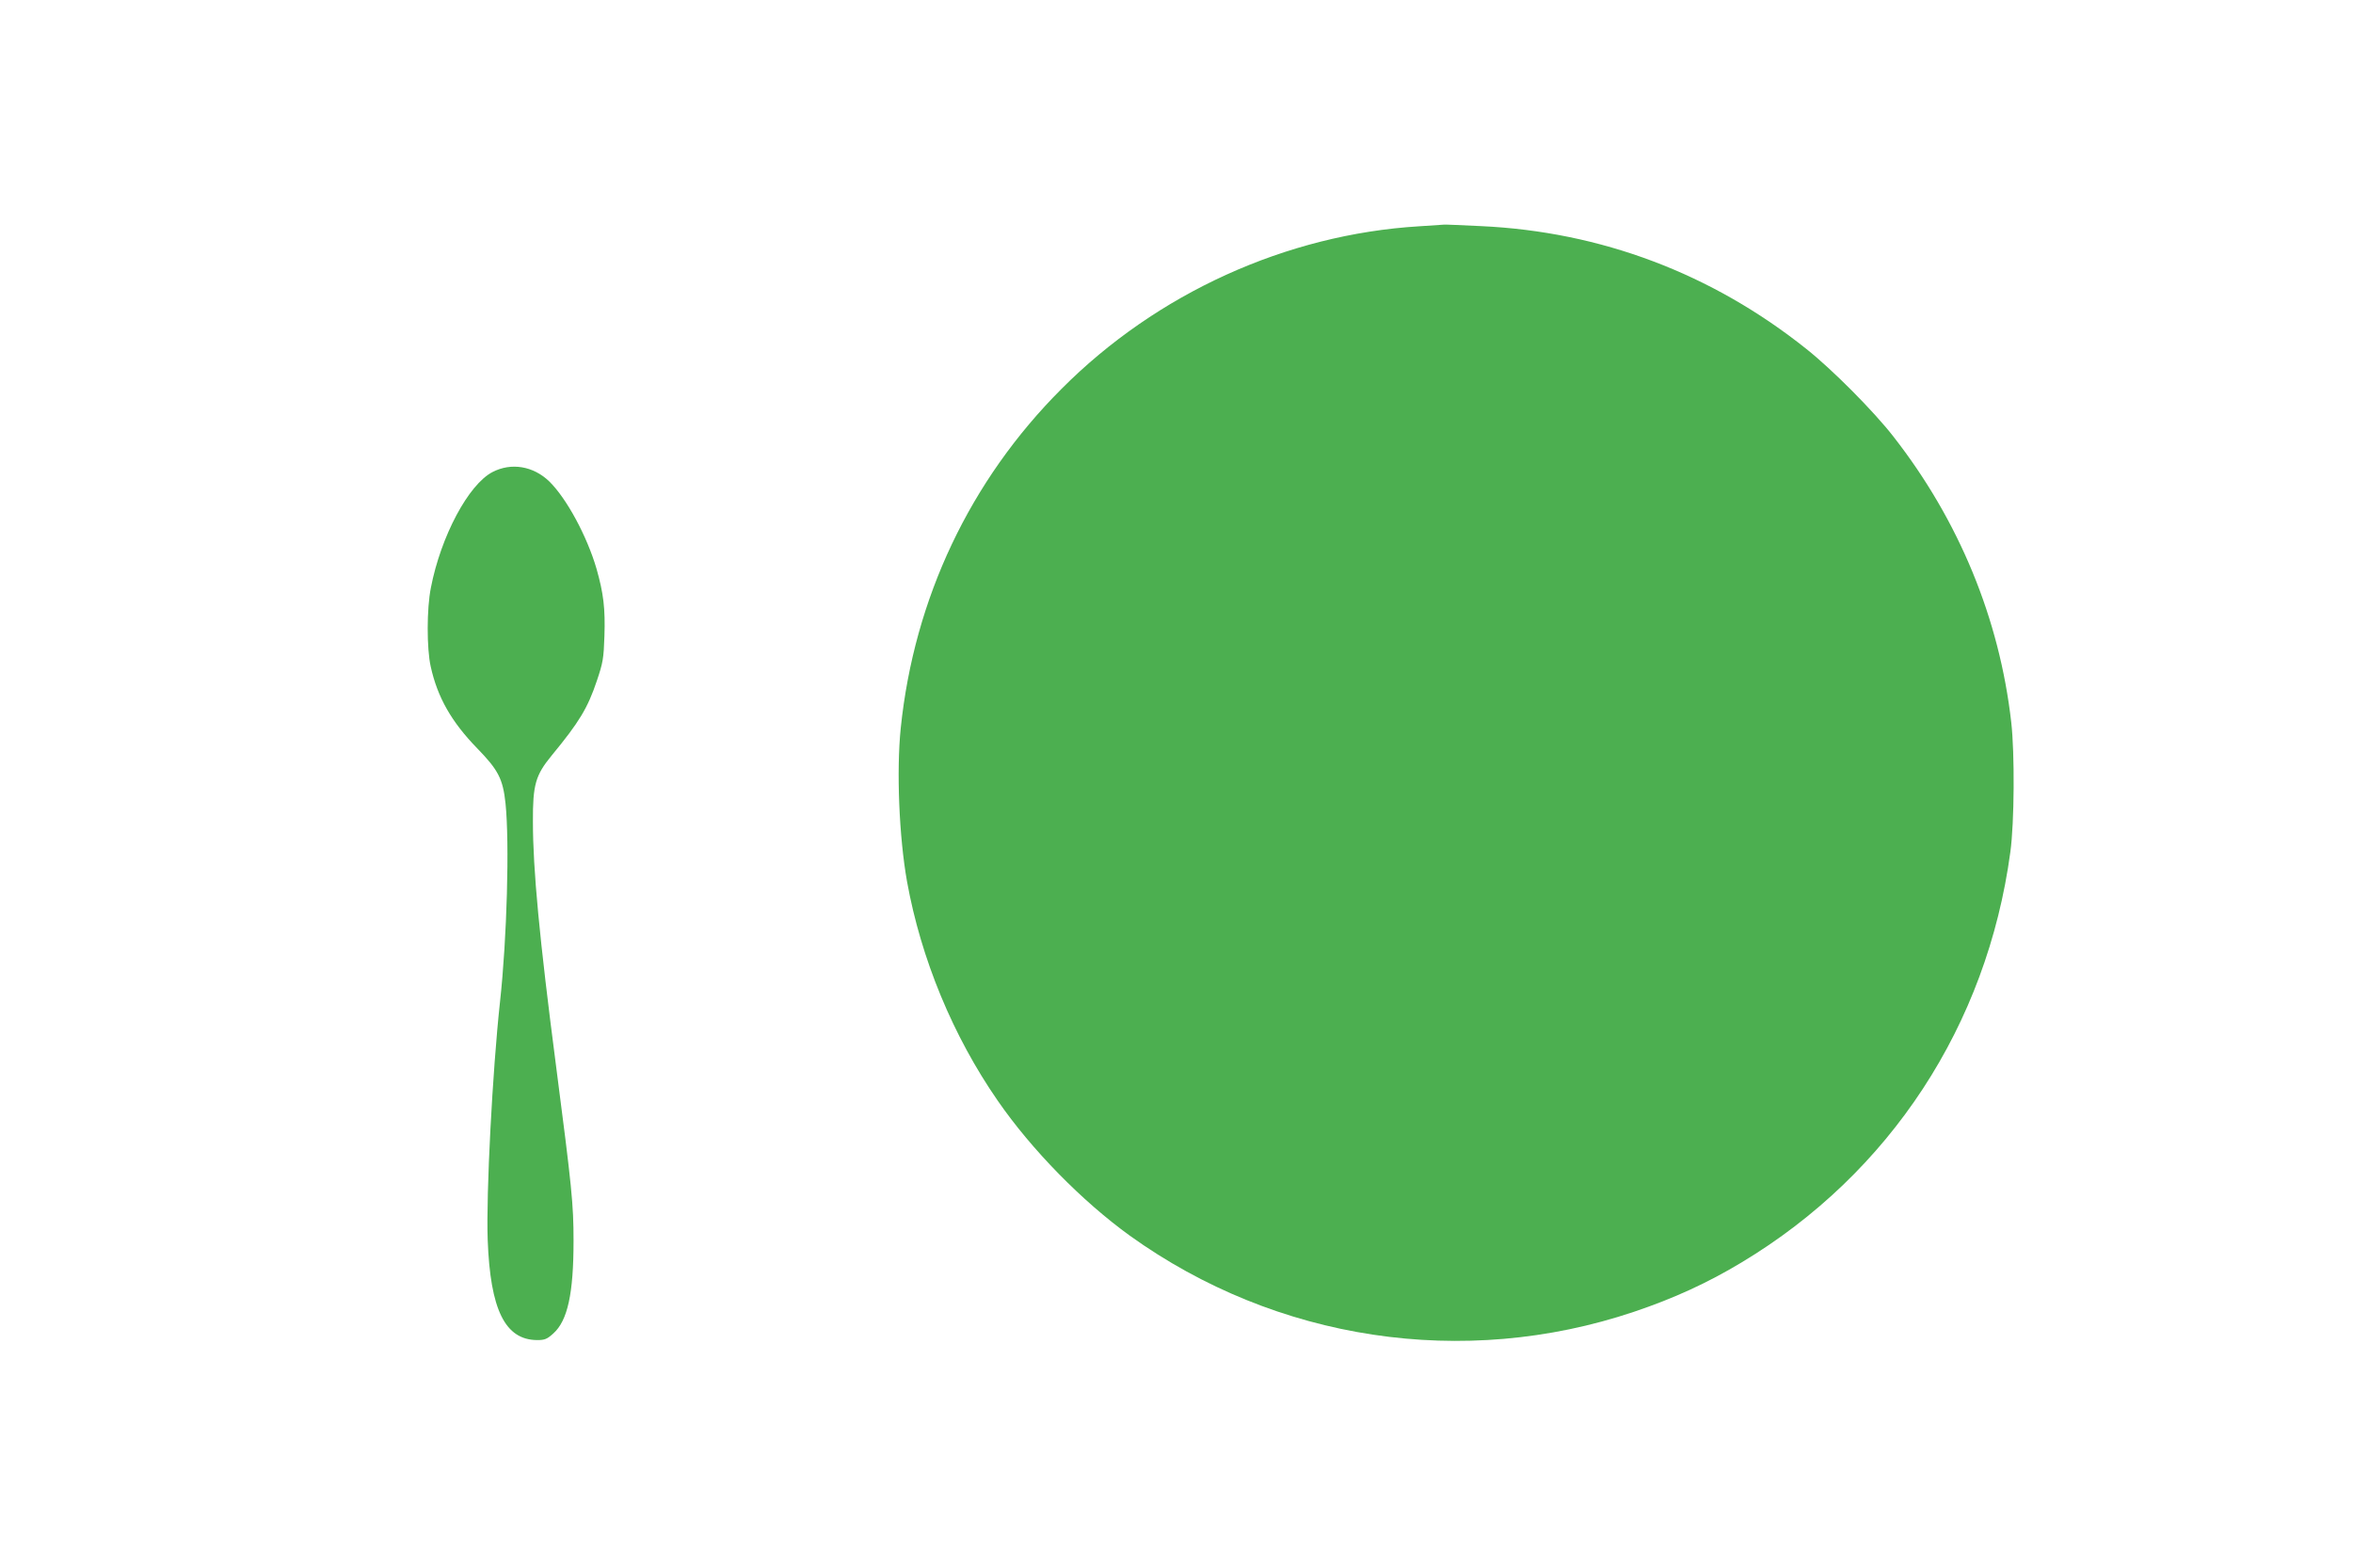 <?xml version="1.0" standalone="no"?>
<!DOCTYPE svg PUBLIC "-//W3C//DTD SVG 20010904//EN"
 "http://www.w3.org/TR/2001/REC-SVG-20010904/DTD/svg10.dtd">
<svg version="1.0" xmlns="http://www.w3.org/2000/svg"
 width="1280pt" height="853pt" viewBox="0 0 1280 853"
 preserveAspectRatio="xMidYMid meet">
<g transform="translate(0,853) scale(0.1,-0.1)"
fill="#4caf50" stroke="none">
<path d="M7720 7299 c-722 -44 -1427 -364 -1945 -884 -498 -498 -802 -1140
-875 -1845 -24 -233 -9 -593 34 -835 76 -421 250 -841 493 -1192 185 -268 459
-547 719 -735 797 -572 1815 -726 2743 -414 217 73 402 158 586 269 807 485
1334 1290 1461 2232 22 160 24 537 5 705 -64 564 -284 1098 -641 1555 -108
139 -334 366 -474 477 -514 410 -1117 638 -1771 668 -104 5 -194 9 -200 8 -5
0 -66 -4 -135 -9z"/>
<path d="M2679 5962 c-131 -68 -281 -350 -335 -629 -23 -114 -23 -331 -1 -429
37 -168 113 -301 253 -445 114 -117 140 -166 154 -300 22 -214 8 -733 -30
-1079 -41 -376 -76 -1043 -67 -1295 14 -381 95 -544 269 -545 41 0 54 5 88 36
78 70 110 217 110 504 0 198 -9 289 -95 950 -91 699 -126 1072 -126 1330 -1
201 14 253 102 360 150 182 196 258 246 407 33 98 37 121 41 243 5 150 -5 232
-43 366 -52 178 -163 383 -257 475 -87 84 -207 104 -309 51z"/>
</g>
</svg>
